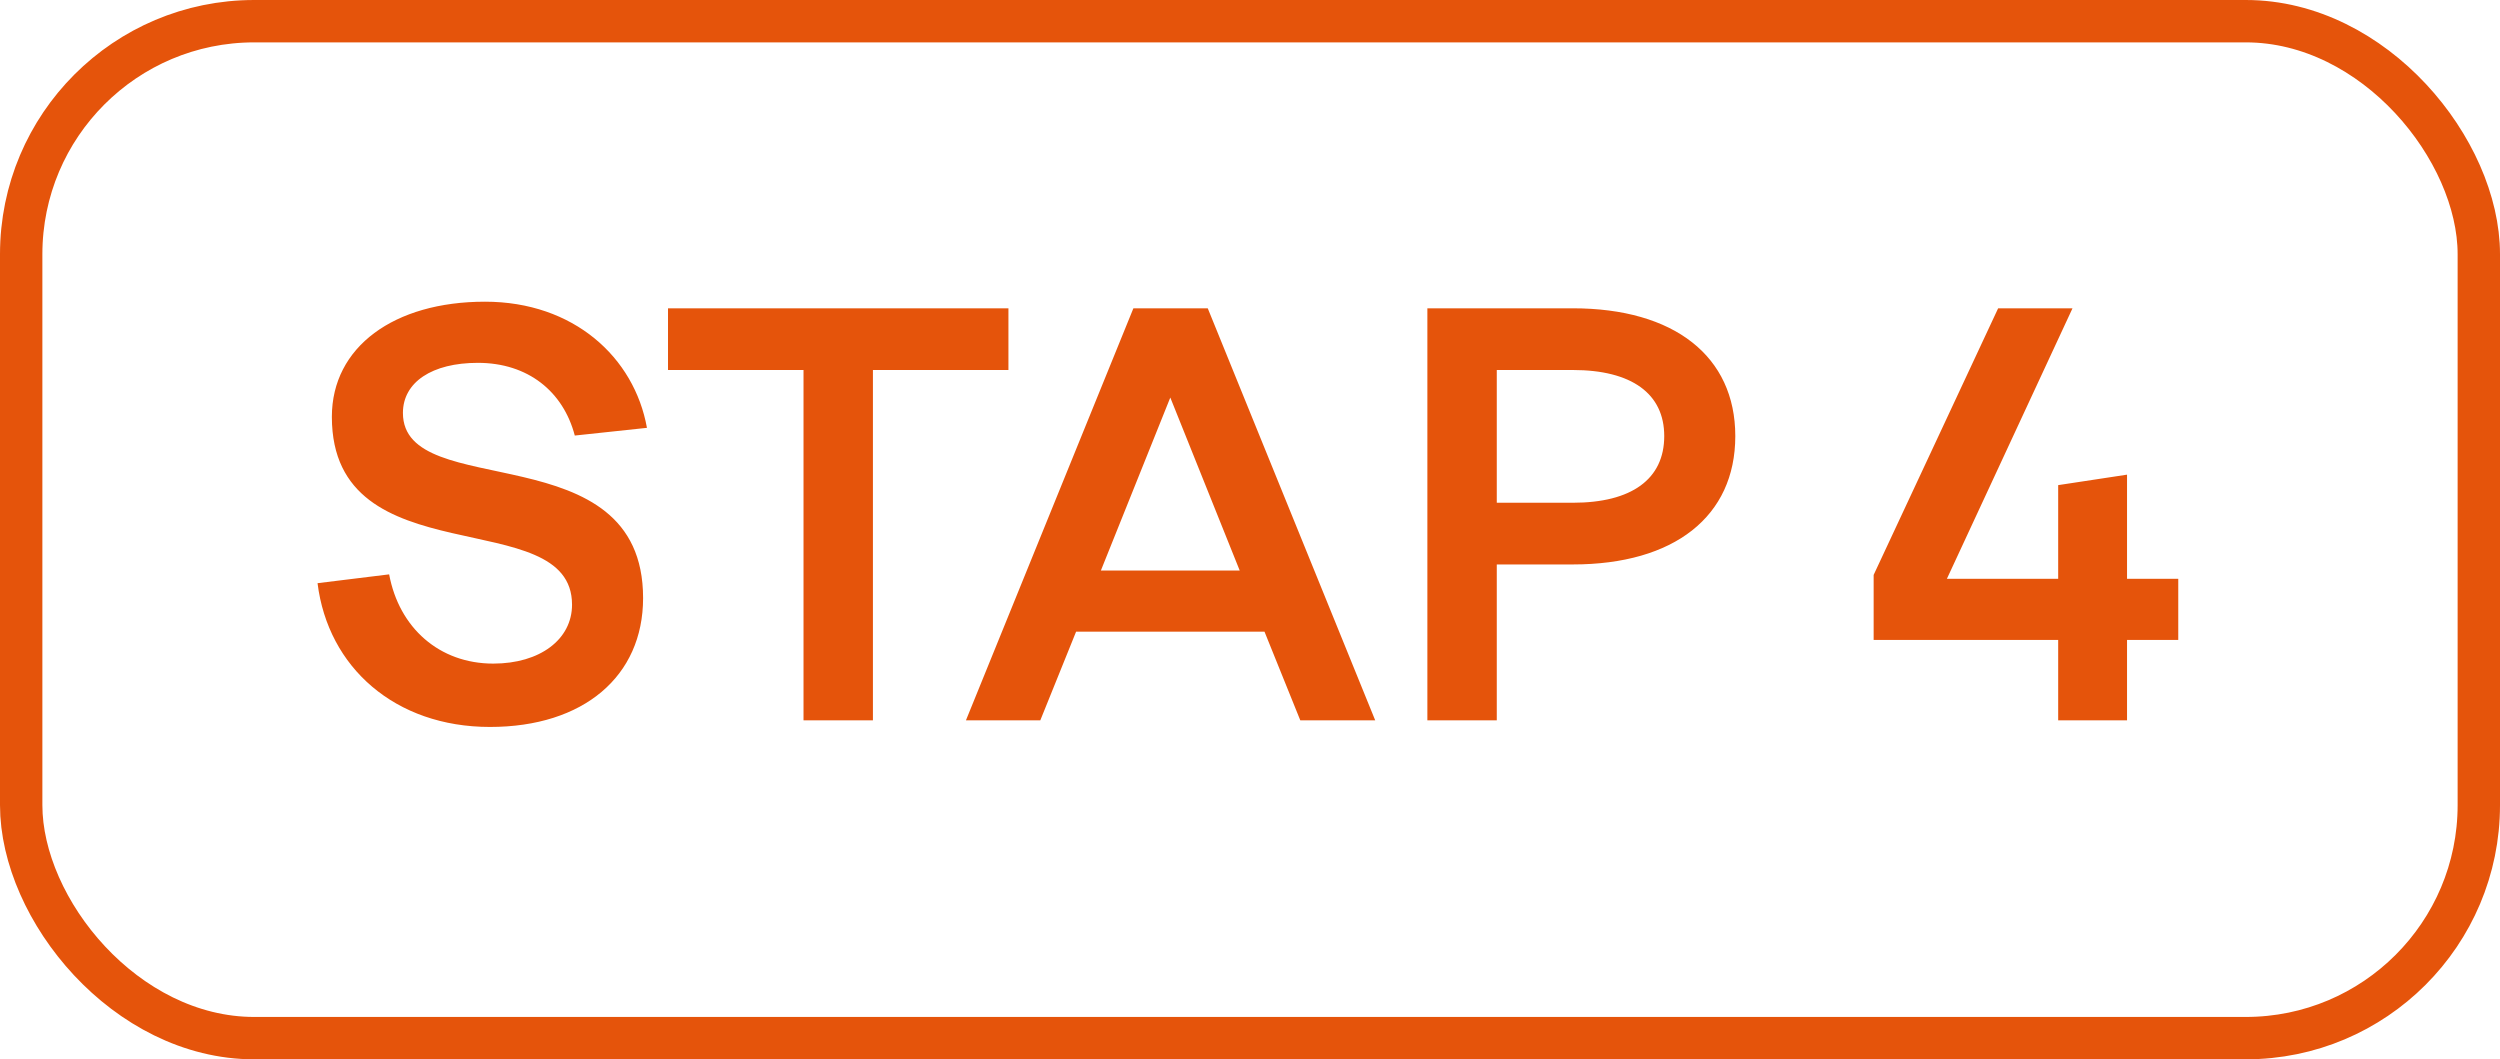 <svg width="59" height="25" viewBox="0 0 59 25" fill="none" xmlns="http://www.w3.org/2000/svg">
<rect x="0.5" y="0.5" width="58" height="24" rx="5.5" stroke="#E5540B"/>
<path d="M11.563 17.156C9.327 17.156 7.741 15.752 7.494 13.763L9.184 13.555C9.418 14.816 10.367 15.661 11.641 15.661C12.746 15.661 13.5 15.089 13.5 14.27C13.5 11.852 7.832 13.659 7.832 9.837C7.832 8.186 9.301 7.12 11.446 7.12C13.539 7.12 14.969 8.433 15.268 10.097L13.565 10.279C13.292 9.239 12.46 8.563 11.277 8.563C10.198 8.563 9.509 9.018 9.509 9.746C9.509 11.878 15.177 10.188 15.177 14.114C15.177 15.96 13.773 17.156 11.563 17.156ZM23.799 7.276V8.732H20.601V17H18.963V8.732H15.765V7.276H23.799ZM22.796 17L26.748 7.276H28.503L32.455 17H30.687L29.842 14.907H25.396L24.551 17H22.796ZM25.981 13.464H29.257L27.619 9.382L25.981 13.464ZM37.118 7.276C39.51 7.276 40.953 8.407 40.953 10.292C40.953 12.19 39.51 13.321 37.118 13.321H35.324V17H33.686V7.276H37.118ZM37.118 11.865C38.509 11.865 39.276 11.306 39.276 10.292C39.276 9.291 38.509 8.732 37.118 8.732H35.324V11.865H37.118ZM44.218 15.102V13.568L47.156 7.276H48.911L45.947 13.659H48.573V11.449L50.198 11.202V13.659H51.407V15.102H50.198V17H48.573V15.102H44.218Z" fill="#E5540B"/>
</svg>
